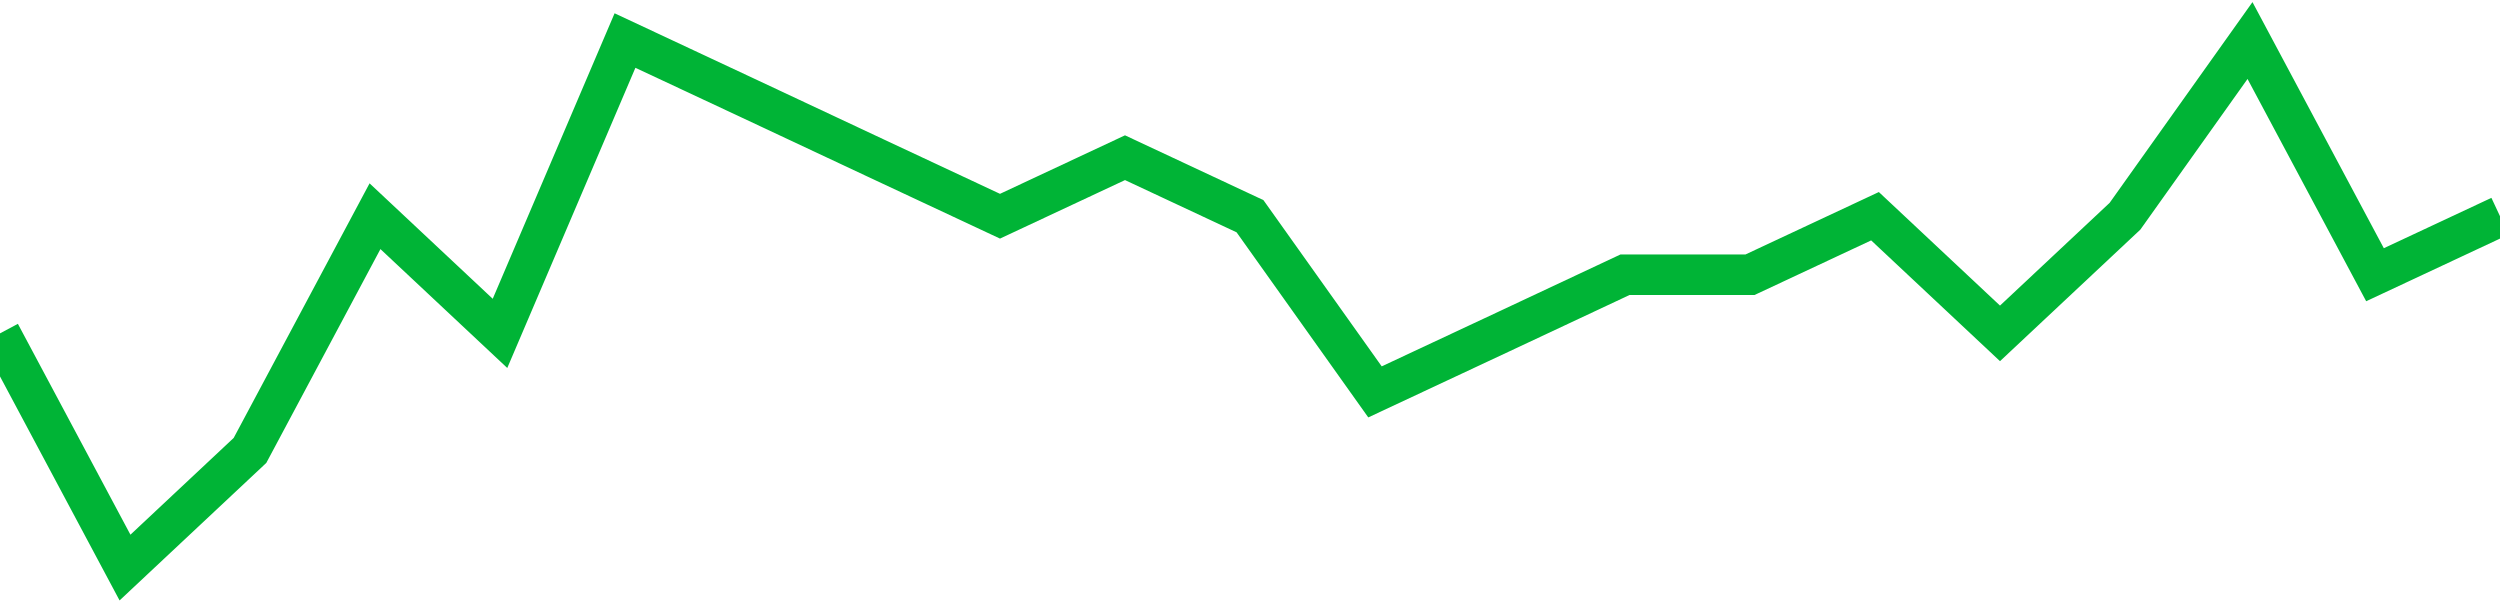 <!-- Generated with https://github.com/jxxe/sparkline/ --><svg viewBox="0 0 185 45" class="sparkline" xmlns="http://www.w3.org/2000/svg"><path class="sparkline--fill" d="M 0 24.67 L 0 24.67 L 9.25 42 L 18.5 33.33 L 27.75 16 L 37 24.67 L 46.25 3 L 55.5 7.33 L 64.75 11.67 L 74 16 L 83.25 11.67 L 92.5 16 L 101.75 29 L 111 24.67 L 120.25 20.33 L 129.5 20.33 L 138.75 16 L 148 24.67 L 157.25 16 L 166.5 3 L 175.75 20.33 L 185 16 V 45 L 0 45 Z" stroke="none" fill="none" ></path><path class="sparkline--line" d="M 0 24.67 L 0 24.67 L 9.25 42 L 18.5 33.33 L 27.75 16 L 37 24.67 L 46.25 3 L 55.5 7.33 L 64.75 11.67 L 74 16 L 83.25 11.67 L 92.5 16 L 101.75 29 L 111 24.67 L 120.25 20.33 L 129.5 20.33 L 138.75 16 L 148 24.67 L 157.25 16 L 166.5 3 L 175.75 20.33 L 185 16" fill="none" stroke-width="3" stroke="#00B436" ></path></svg>